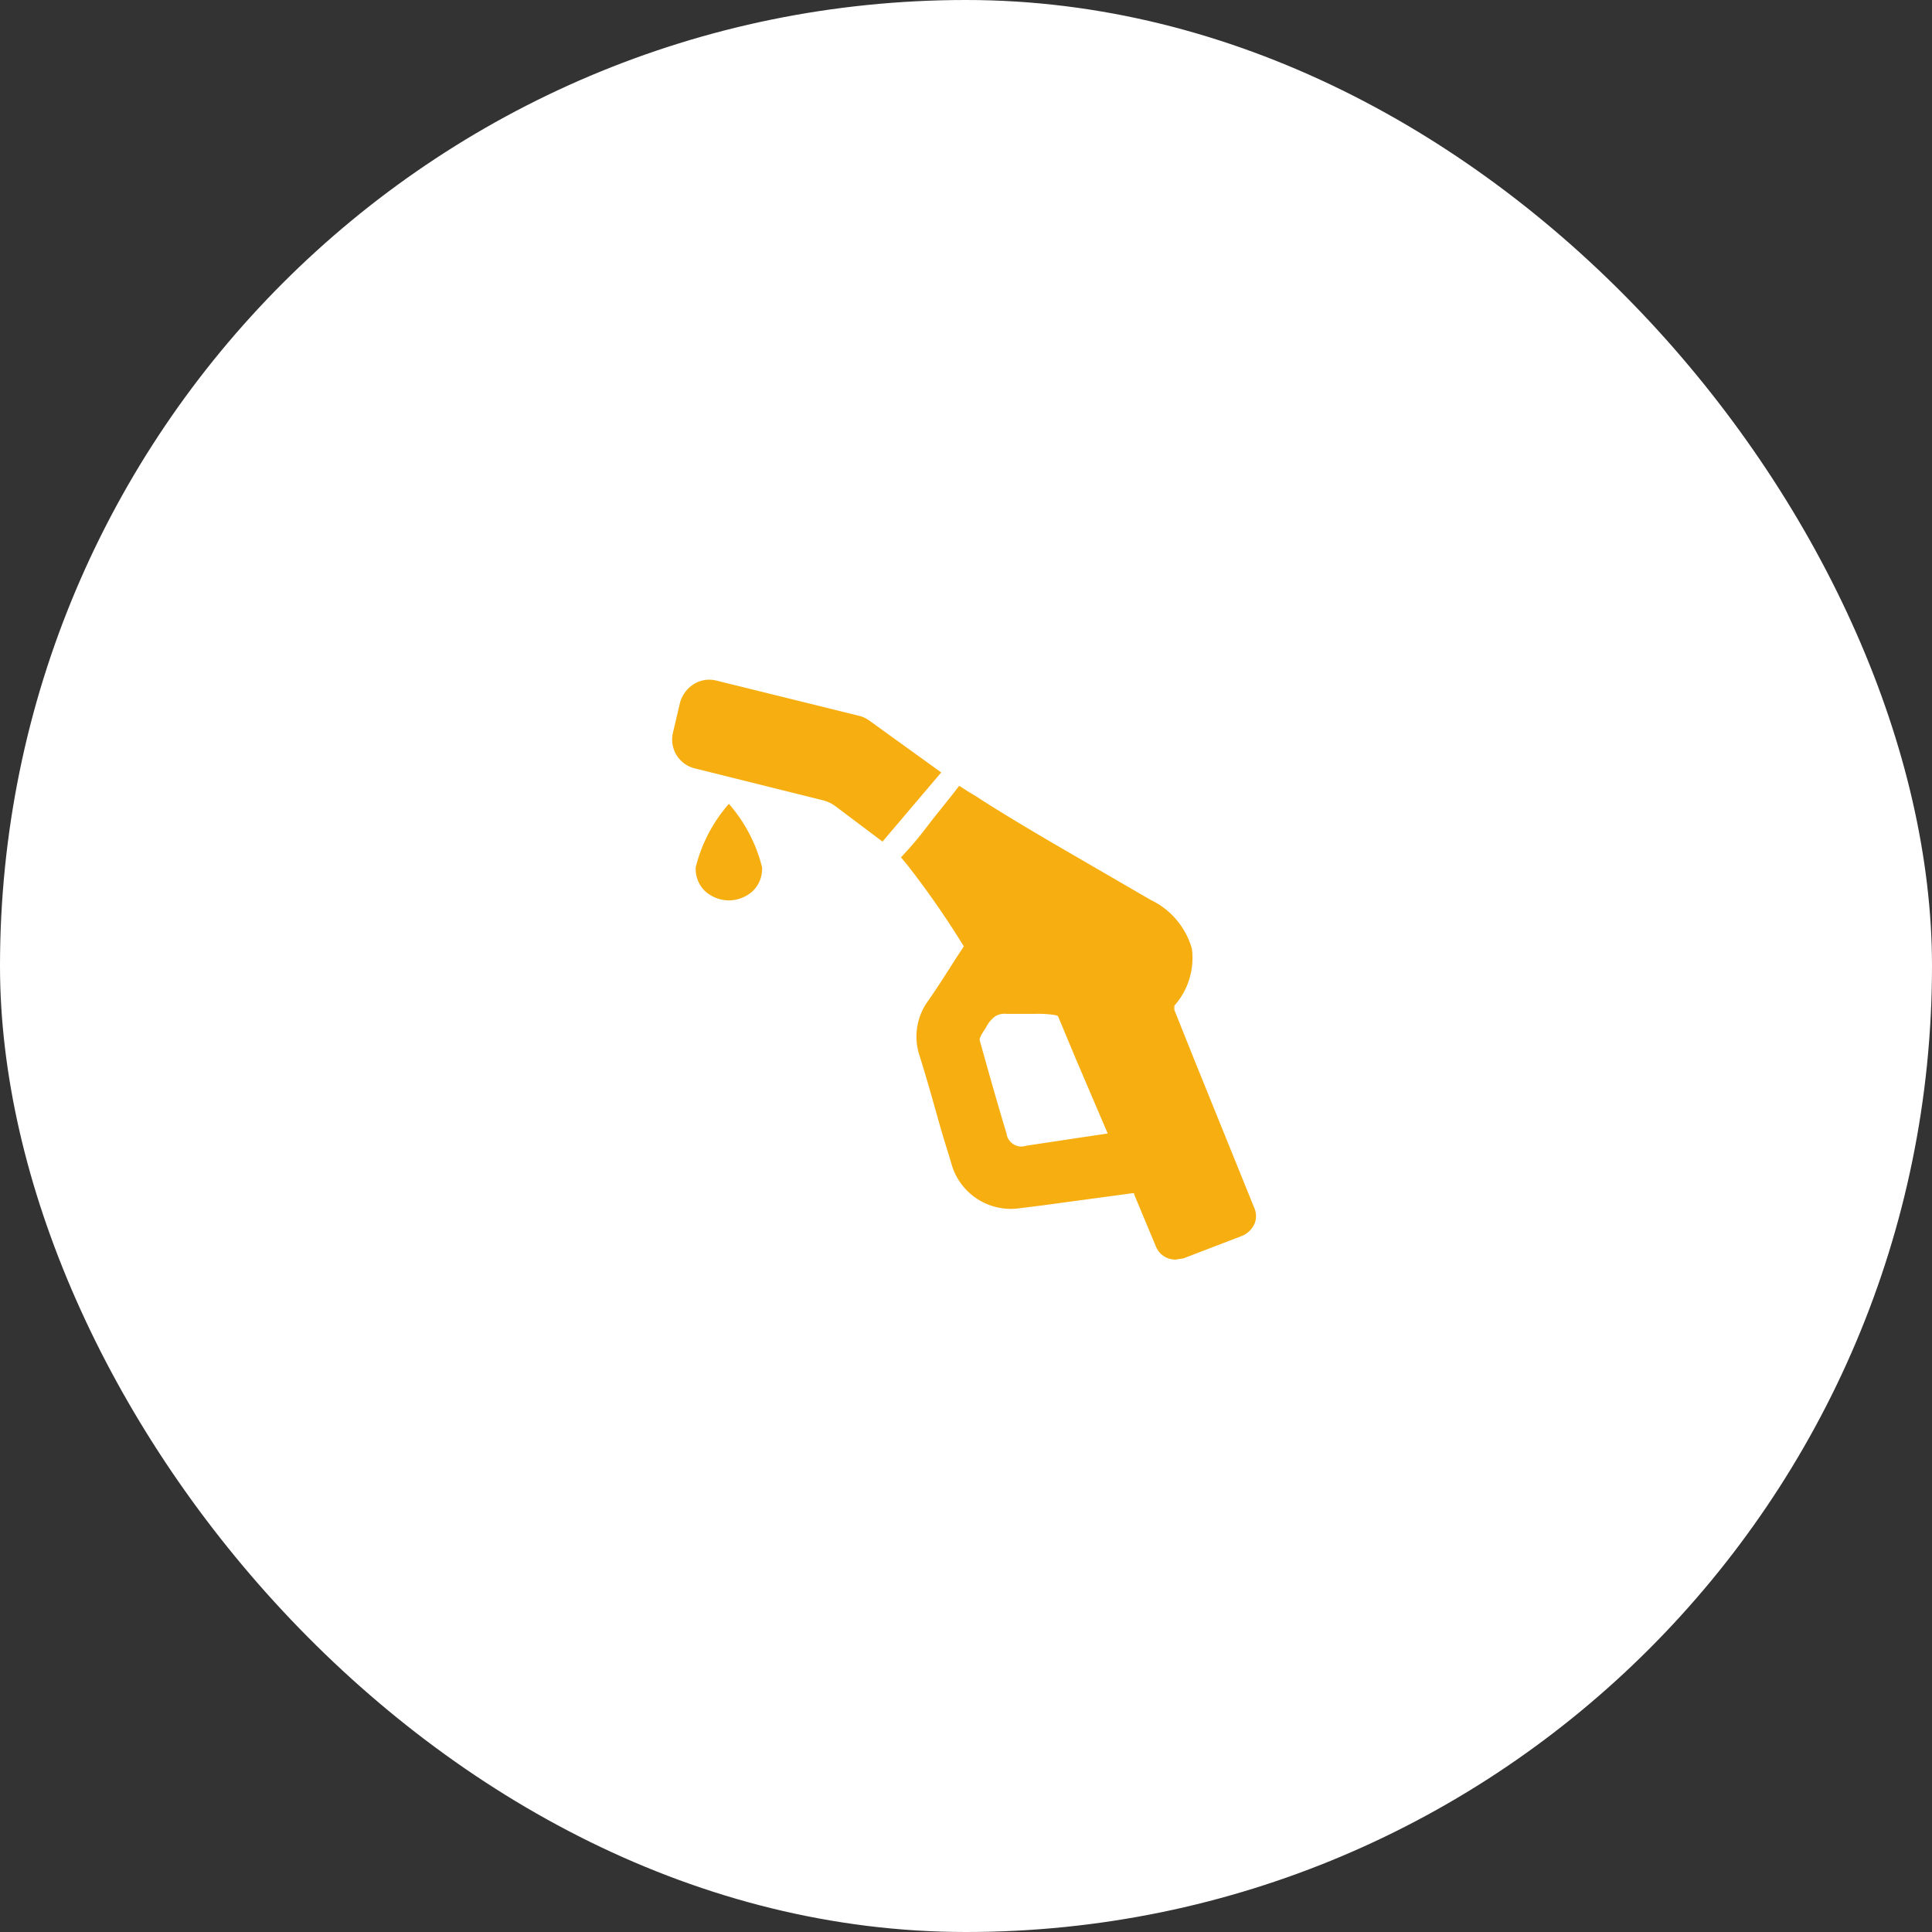 <svg xmlns="http://www.w3.org/2000/svg" xmlns:xlink="http://www.w3.org/1999/xlink" width="60" height="60" viewBox="0 0 60 60">
  <rect x="0" y="0" width="60" height="60" fill="#333333" stroke="none"/>
  <defs>
    <clipPath id="clip-path">
      <rect id="Rectangle_518" data-name="Rectangle 518" width="18.13" height="18" fill="#f7ae10"/>
    </clipPath>
  </defs>
  <g id="Group_4136" data-name="Group 4136" transform="translate(-280 -4210.766)">
    <g id="Group_4135" data-name="Group 4135" transform="translate(300.873 4231.875)">
      <g id="Akaryakit">
        <rect id="Rectangle_565" data-name="Rectangle 565" width="19" height="19" transform="translate(-0.873 -1.11)" fill="#fff" opacity="0"/>
        <g id="Group_4135-2" data-name="Group 4135" clip-path="url(#clip-path)">
          <path id="Path_20814" data-name="Path 20814" d="M6.153,1.29a.921.921,0,0,0-.325-.163L1.366.025A.9.9,0,0,0,.679.134.994.994,0,0,0,.246.712l-.217.921A.922.922,0,0,0,.7,2.753h0l3.992.994a1.045,1.045,0,0,1,.379.181l1.463,1.1L8.357,2.88Z" transform="translate(0 0)" fill="#f7ae10"/>
          <path id="Path_20815" data-name="Path 20815" d="M5.081,24.34a1.12,1.12,0,0,0,.741-.289.958.958,0,0,0,.289-.741,4.715,4.715,0,0,0-1.03-1.969,4.715,4.715,0,0,0-1.03,1.969.957.957,0,0,0,.289.741,1.12,1.12,0,0,0,.741.289" transform="translate(-3.318 -17.486)" fill="#f7ae10"/>
          <path id="Path_20816" data-name="Path 20816" d="M50.323,31.338,48.445,26.7l-.6-1.5V25.07A2.231,2.231,0,0,0,48.39,23.3a2.408,2.408,0,0,0-1.283-1.517l-1.463-.849C44.4,20.21,43.1,19.47,41.851,18.675l-.163-.108-.271-.163-.253-.163-.181.235-.65.813c-.235.307-.434.578-.777.957l-.2.217.181.217a27.235,27.235,0,0,1,1.77,2.547l-.271.415c-.289.452-.56.885-.867,1.319a1.878,1.878,0,0,0-.253,1.608c.217.686.415,1.391.614,2.1s.271.885.4,1.337a1.915,1.915,0,0,0,2.1,1.355l.723-.09,2.8-.379c.054,0,.072,0,.036.018l.686,1.644a.65.65,0,0,0,.614.4l.235-.036,1.825-.7a.741.741,0,0,0,.379-.361.614.614,0,0,0,0-.506m-4.552-2.312-.488.072-2.041.307a.467.467,0,0,1-.614-.38c-.289-.957-.56-1.915-.831-2.89-.018-.072.072-.217.145-.325L42,25.738a.941.941,0,0,1,.289-.343.561.561,0,0,1,.343-.072h.885a3.508,3.508,0,0,1,.614.036c.072.018.09.018.109.054l.542,1.3Z" transform="translate(-32.248 -14.946)" fill="#f7ae10"/>
        </g>
      </g>
    </g>
    <rect id="Rectangle_519" data-name="Rectangle 519" width="60" height="60" rx="30" transform="translate(280 4210.766)" fill="#fff"/>
    <g id="Group_4135-3" data-name="Group 4135" transform="translate(300.873 4231.875)">
      <g id="Akaryakit-2" data-name="Akaryakit">
        <rect id="Rectangle_565-2" data-name="Rectangle 565" width="19" height="19" transform="translate(-0.873 -1.11)" fill="#fff" opacity="0"/>
        <g id="Group_4135-4" data-name="Group 4135" clip-path="url(#clip-path)">
          <path id="Path_20814-2" data-name="Path 20814" d="M6.153,1.29a.921.921,0,0,0-.325-.163L1.366.025A.9.9,0,0,0,.679.134.994.994,0,0,0,.246.712l-.217.921A.922.922,0,0,0,.7,2.753h0l3.992.994a1.045,1.045,0,0,1,.379.181l1.463,1.1L8.357,2.88Z" transform="translate(0 0)" fill="#f7ae10"/>
          <path id="Path_20815-2" data-name="Path 20815" d="M5.081,24.34a1.12,1.12,0,0,0,.741-.289.958.958,0,0,0,.289-.741,4.715,4.715,0,0,0-1.03-1.969,4.715,4.715,0,0,0-1.03,1.969.957.957,0,0,0,.289.741,1.12,1.12,0,0,0,.741.289" transform="translate(-3.318 -17.486)" fill="#f7ae10"/>
          <path id="Path_20816-2" data-name="Path 20816" d="M50.323,31.338,48.445,26.7l-.6-1.5V25.07A2.231,2.231,0,0,0,48.39,23.3a2.408,2.408,0,0,0-1.283-1.517l-1.463-.849C44.4,20.21,43.1,19.47,41.851,18.675l-.163-.108-.271-.163-.253-.163-.181.235-.65.813c-.235.307-.434.578-.777.957l-.2.217.181.217a27.235,27.235,0,0,1,1.77,2.547l-.271.415c-.289.452-.56.885-.867,1.319a1.878,1.878,0,0,0-.253,1.608c.217.686.415,1.391.614,2.1s.271.885.4,1.337a1.915,1.915,0,0,0,2.1,1.355l.723-.09,2.8-.379c.054,0,.072,0,.036.018l.686,1.644a.65.65,0,0,0,.614.4l.235-.036,1.825-.7a.741.741,0,0,0,.379-.361.614.614,0,0,0,0-.506m-4.552-2.312-.488.072-2.041.307a.467.467,0,0,1-.614-.38c-.289-.957-.56-1.915-.831-2.89-.018-.072.072-.217.145-.325L42,25.738a.941.941,0,0,1,.289-.343.561.561,0,0,1,.343-.072h.885a3.508,3.508,0,0,1,.614.036c.072.018.09.018.109.054l.542,1.3Z" transform="translate(-32.248 -14.946)" fill="#f7ae10"/>
        </g>
      </g>
    </g>
  </g>
</svg>
